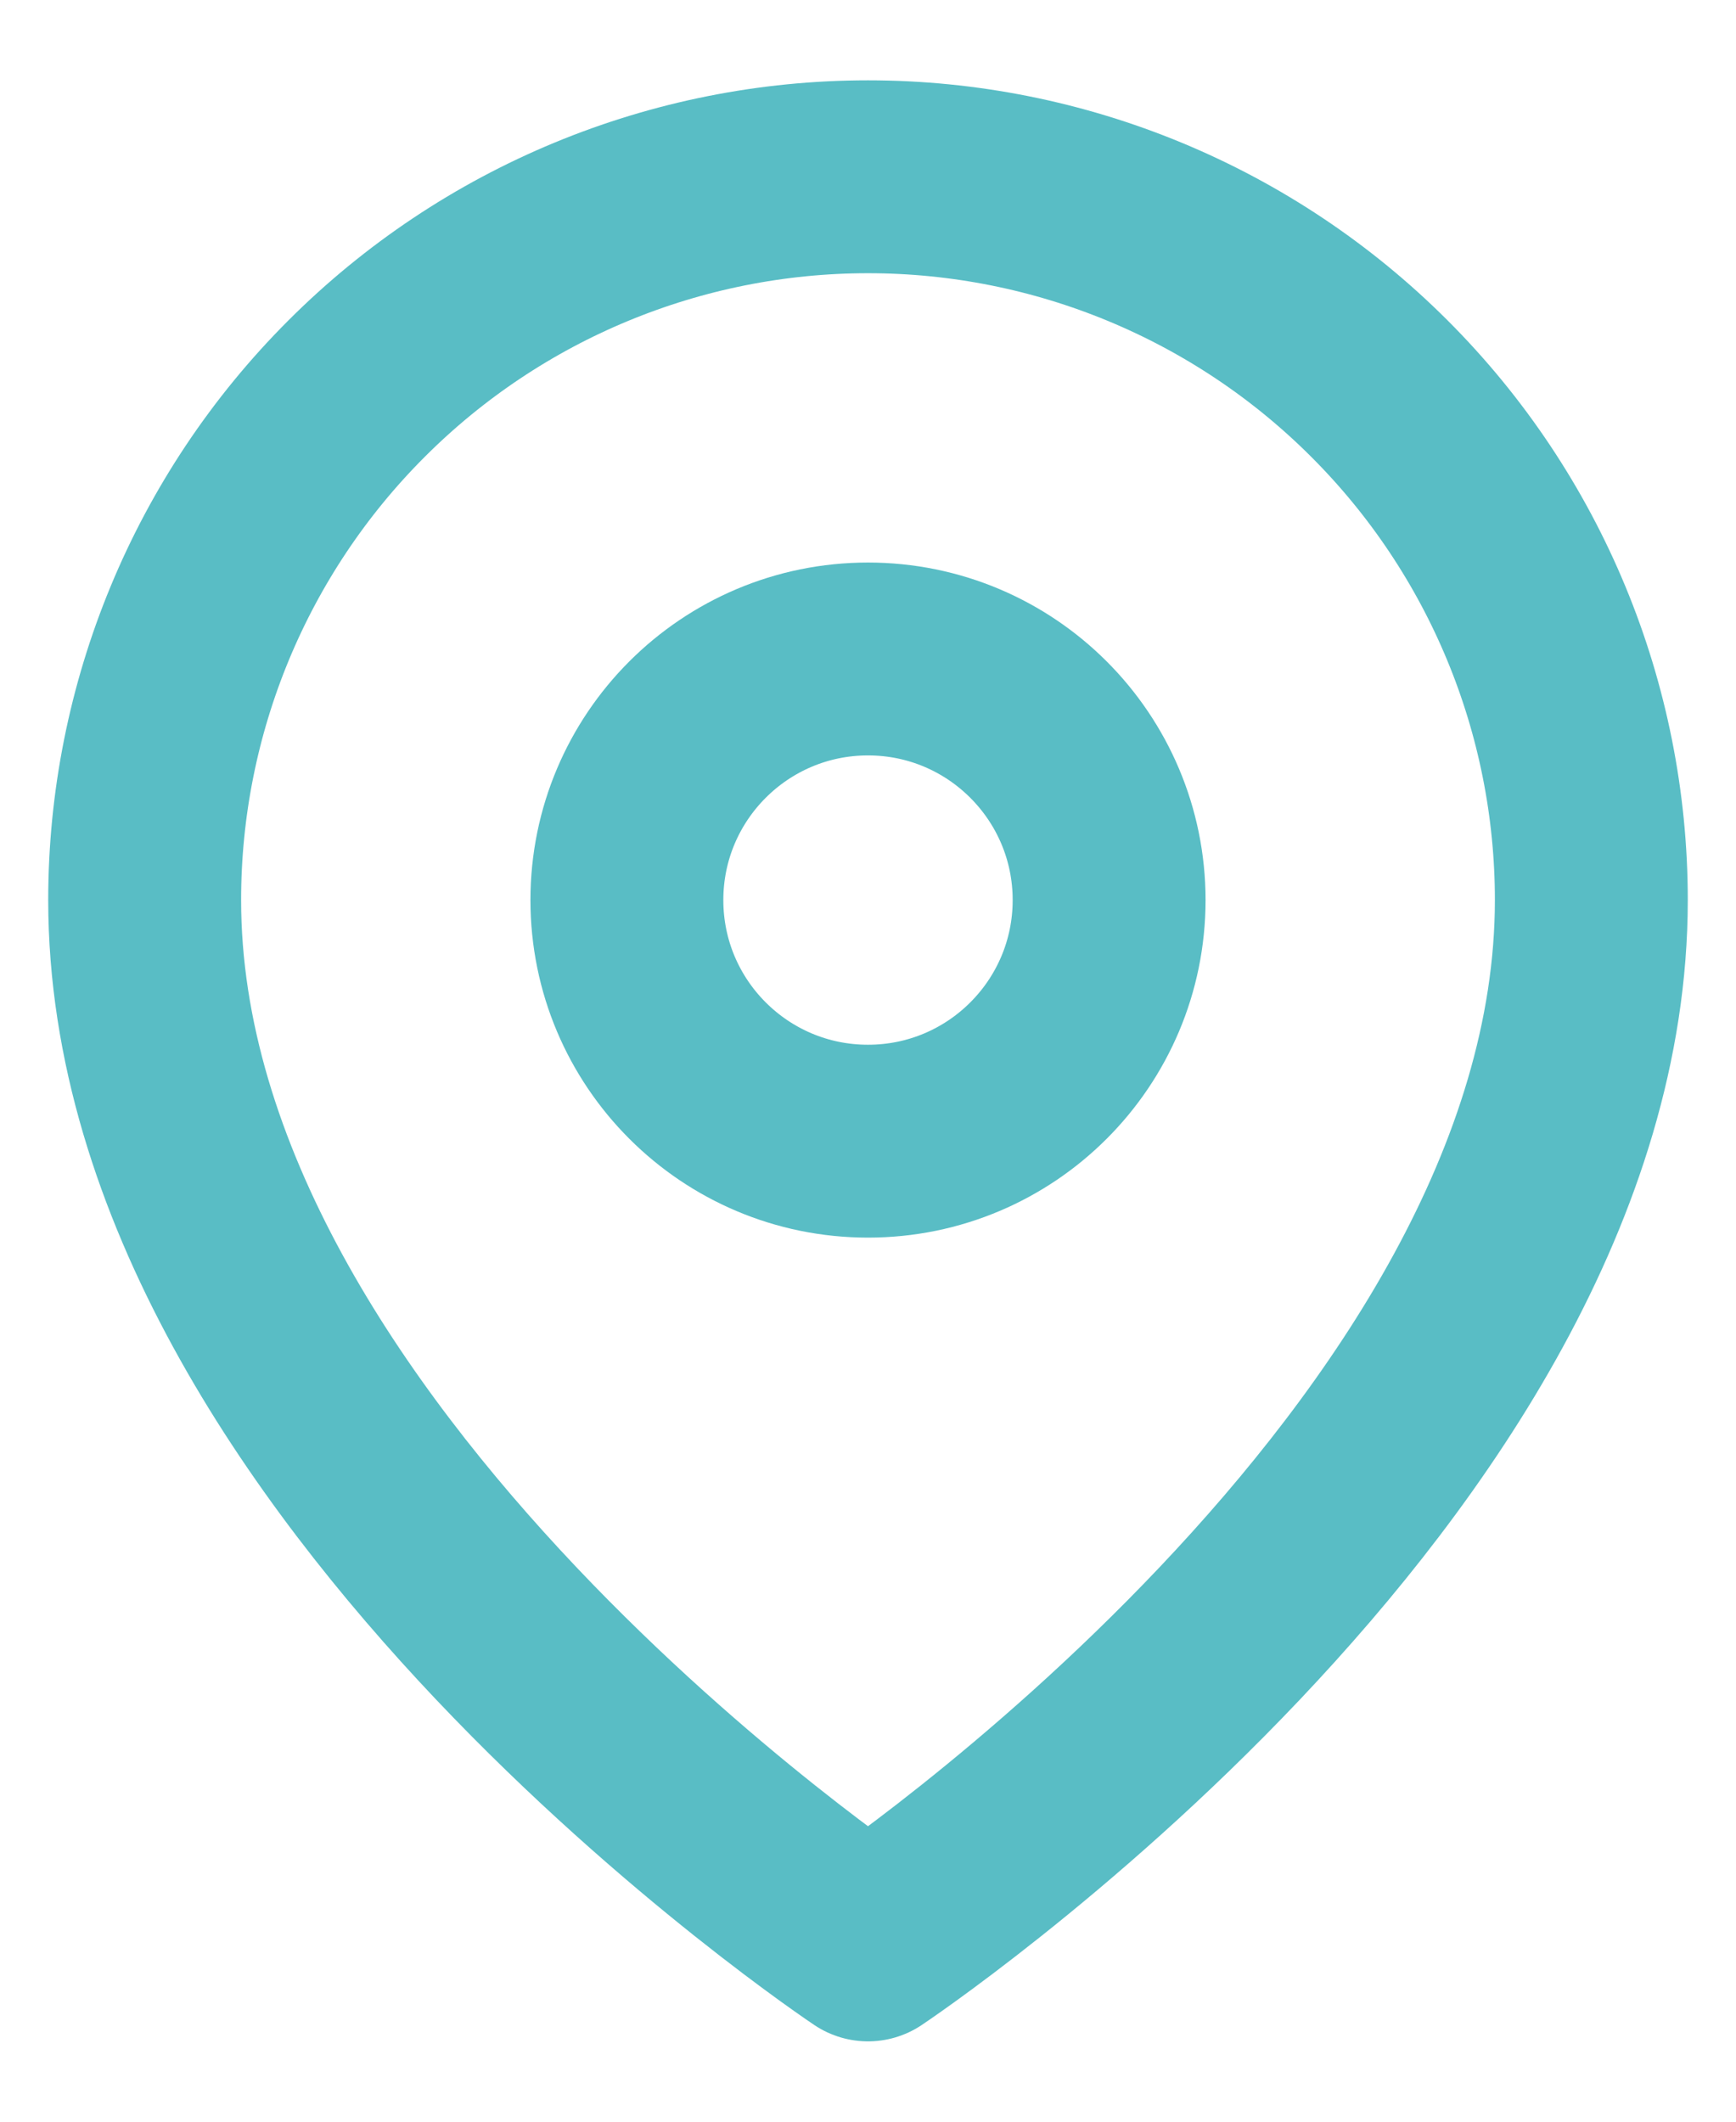 <?xml version="1.0" encoding="UTF-8"?> <svg xmlns="http://www.w3.org/2000/svg" width="18" height="22" viewBox="0 0 18 22" fill="none"><path d="M16.5 9.333C16.5 15.167 9 20.167 9 20.167C9 20.167 1.5 15.167 1.5 9.333C1.5 7.344 2.29 5.436 3.697 4.03C5.103 2.623 7.011 1.833 9 1.833C10.989 1.833 12.897 2.623 14.303 4.03C15.71 5.436 16.5 7.344 16.5 9.333Z" stroke="#59BDC5" stroke-width="2" stroke-linecap="round" stroke-linejoin="round"></path><path d="M9 11.833C10.381 11.833 11.5 10.714 11.5 9.333C11.5 7.953 10.381 6.833 9 6.833C7.619 6.833 6.5 7.953 6.5 9.333C6.5 10.714 7.619 11.833 9 11.833Z" stroke="#59BDC5" stroke-width="2" stroke-linecap="round" stroke-linejoin="round"></path></svg> 